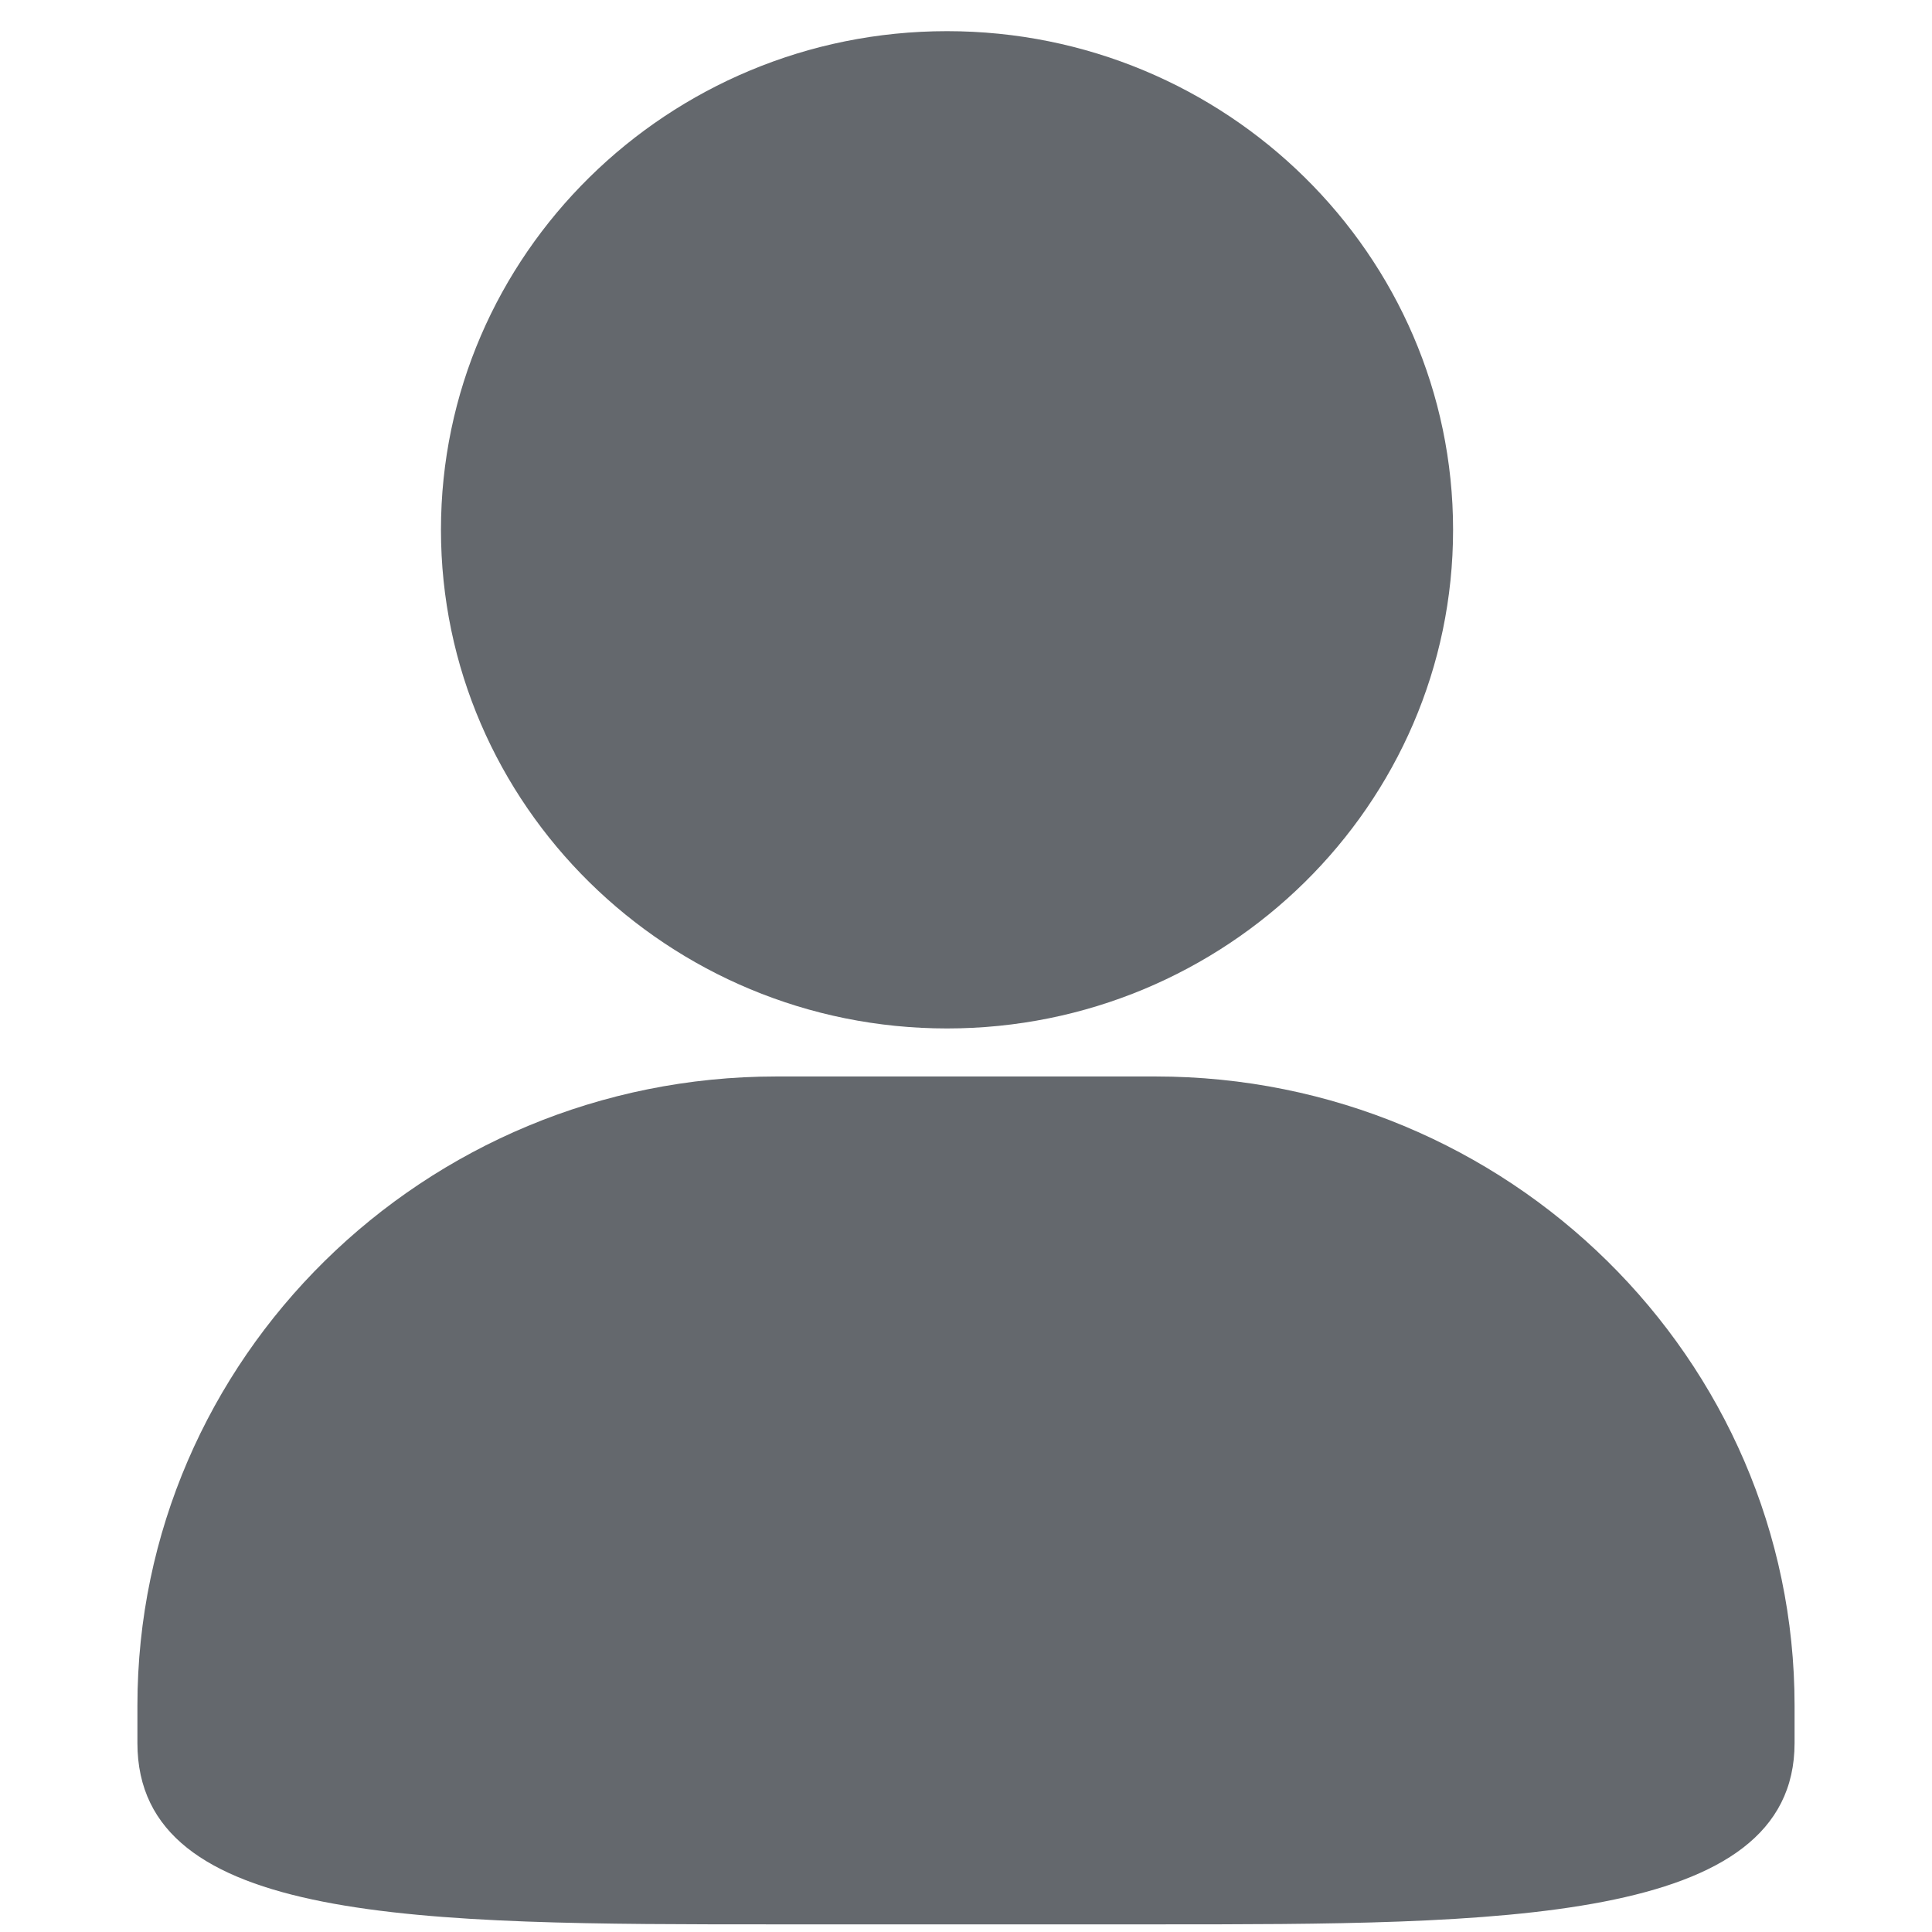 <?xml version="1.0" encoding="utf-8"?>
<!-- Generator: Adobe Illustrator 16.0.0, SVG Export Plug-In . SVG Version: 6.00 Build 0)  -->
<!DOCTYPE svg PUBLIC "-//W3C//DTD SVG 1.1//EN" "http://www.w3.org/Graphics/SVG/1.1/DTD/svg11.dtd">
<svg version="1.1" id="图层_1" xmlns="http://www.w3.org/2000/svg" xmlns:xlink="http://www.w3.org/1999/xlink" x="0px" y="0px"
	 width="200px" height="200px" viewBox="0 0 200 200" enable-background="new 0 0 200 200" xml:space="preserve">
<path fill="#64686D" d="M98.035,106.465c28.885,0,52.389-23.152,52.387-51.62c0-28.466-23.502-51.619-52.387-51.619
	c-28.885,0-52.387,23.161-52.387,51.619C45.648,83.305,69.15,106.465,98.035,106.465z M119.623,111.436H80.371
	c-36.477,0-66.146,29.213-66.146,65.131v3.866c0,18.776,29.194,18.776,66.146,18.776h39.252c35.498,0,66.151,0,66.151-18.776v-3.866
	C185.774,140.656,156.101,111.436,119.623,111.436z"/>
</svg>
